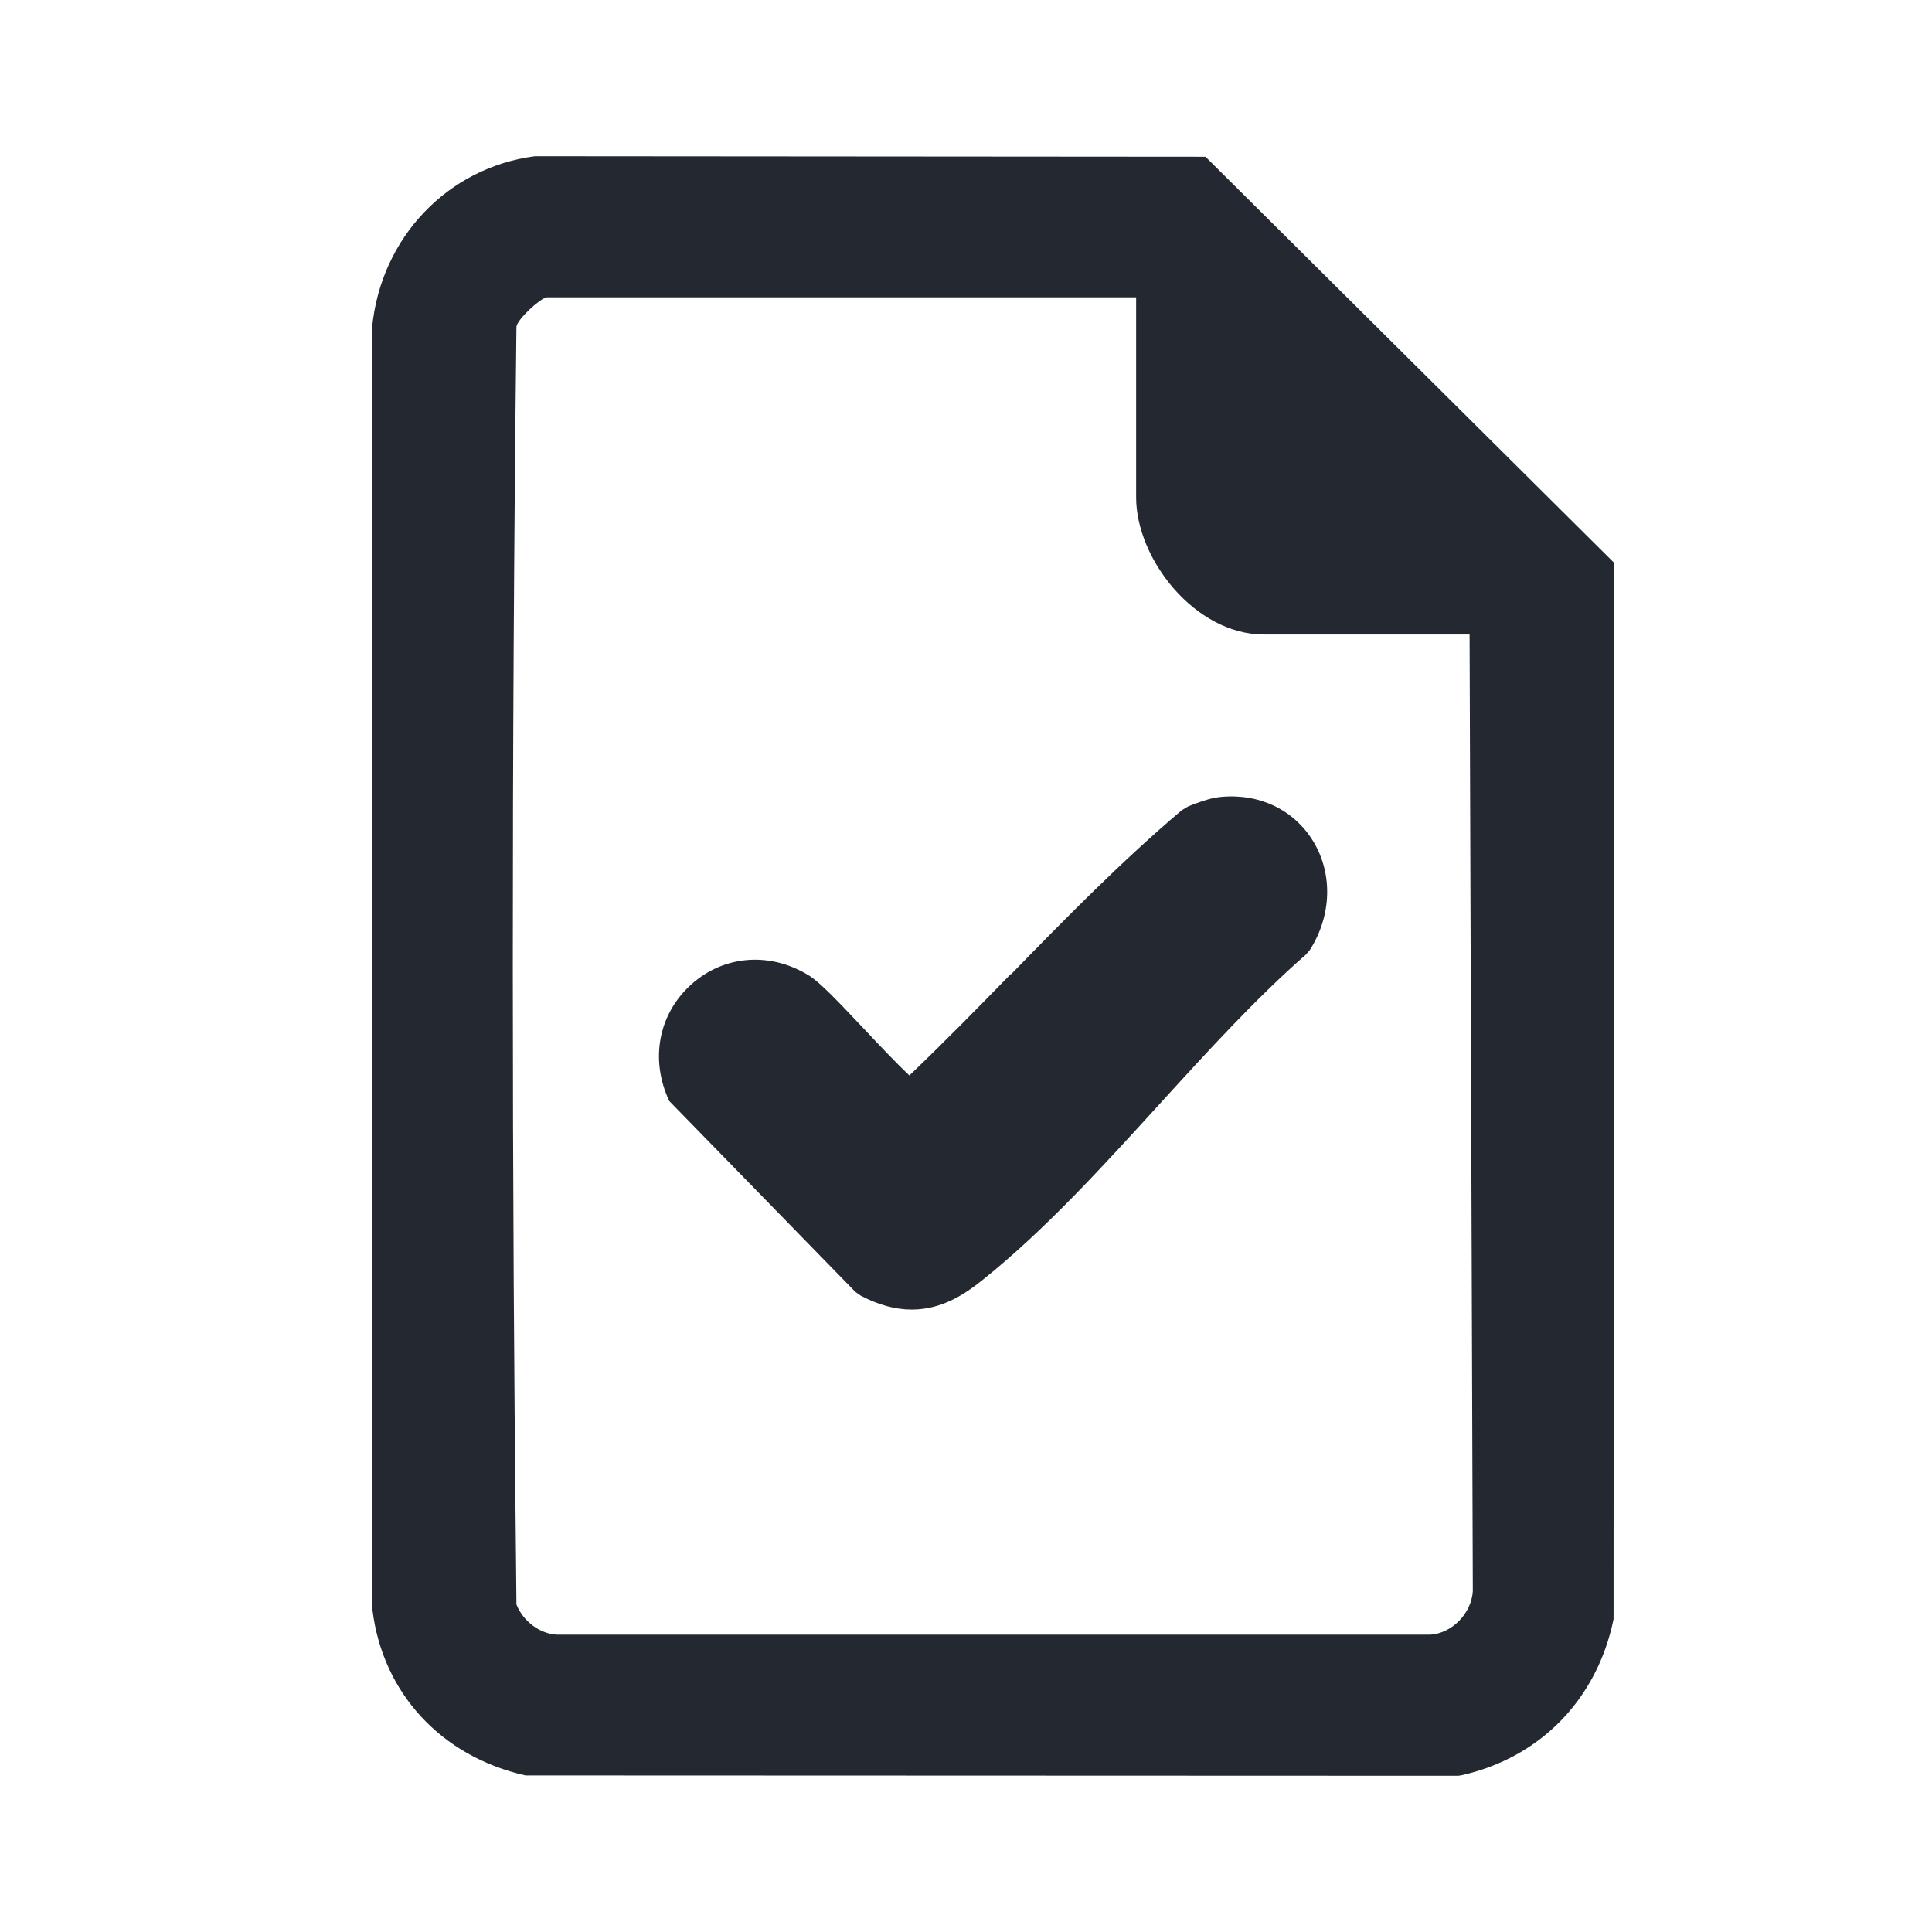 <?xml version="1.0" encoding="UTF-8"?>
<svg id="Calque_1" data-name="Calque 1" xmlns="http://www.w3.org/2000/svg" viewBox="0 0 113.39 113.39">
  <defs>
    <style>
      .cls-1 {
        fill: #242931;
      }
    </style>
  </defs>
  <path class="cls-1" d="M31.39,9.17c-5.1.66-9.03,4.76-9.55,10.03l.02,75.29c.6,4.88,4.04,8.6,8.98,9.71l54.72.02.17-.02c4.64-1.02,8-4.45,8.97-9.17l.02-62.01-23.97-23.82-39.35-.03ZM86.25,37.24l.19,56.15c-.09,1.32-1.22,2.46-2.48,2.55h-51.29c-1-.06-1.96-.78-2.36-1.77-.28-24.87-.29-50.13,0-75,.07-.45,1.39-1.66,1.78-1.72h34.59v11.74c0,3.62,3.46,8.05,7.5,8.05h12.1Z"/>
  <path class="cls-1" d="M59.33,57.16c-1.93,1.98-3.93,4.02-5.96,5.96-.73-.69-1.83-1.85-2.59-2.66-1.67-1.77-2.64-2.79-3.29-3.2-2.27-1.41-4.98-1.21-6.9.5-1.94,1.73-2.46,4.42-1.31,6.86l10.92,11.2.31.22c1.05.55,2.03.82,3,.82,1.75,0,3.09-.88,4.17-1.75,3.62-2.89,7.06-6.67,10.4-10.34,2.78-3.05,5.65-6.2,8.57-8.75l.23-.27c1.28-2.02,1.35-4.47.19-6.38-1.12-1.83-3.13-2.81-5.4-2.6-.55.05-1.05.23-1.5.39l-.42.16-.4.24c-3.53,2.99-6.81,6.34-10.01,9.62Z"/>
</svg>